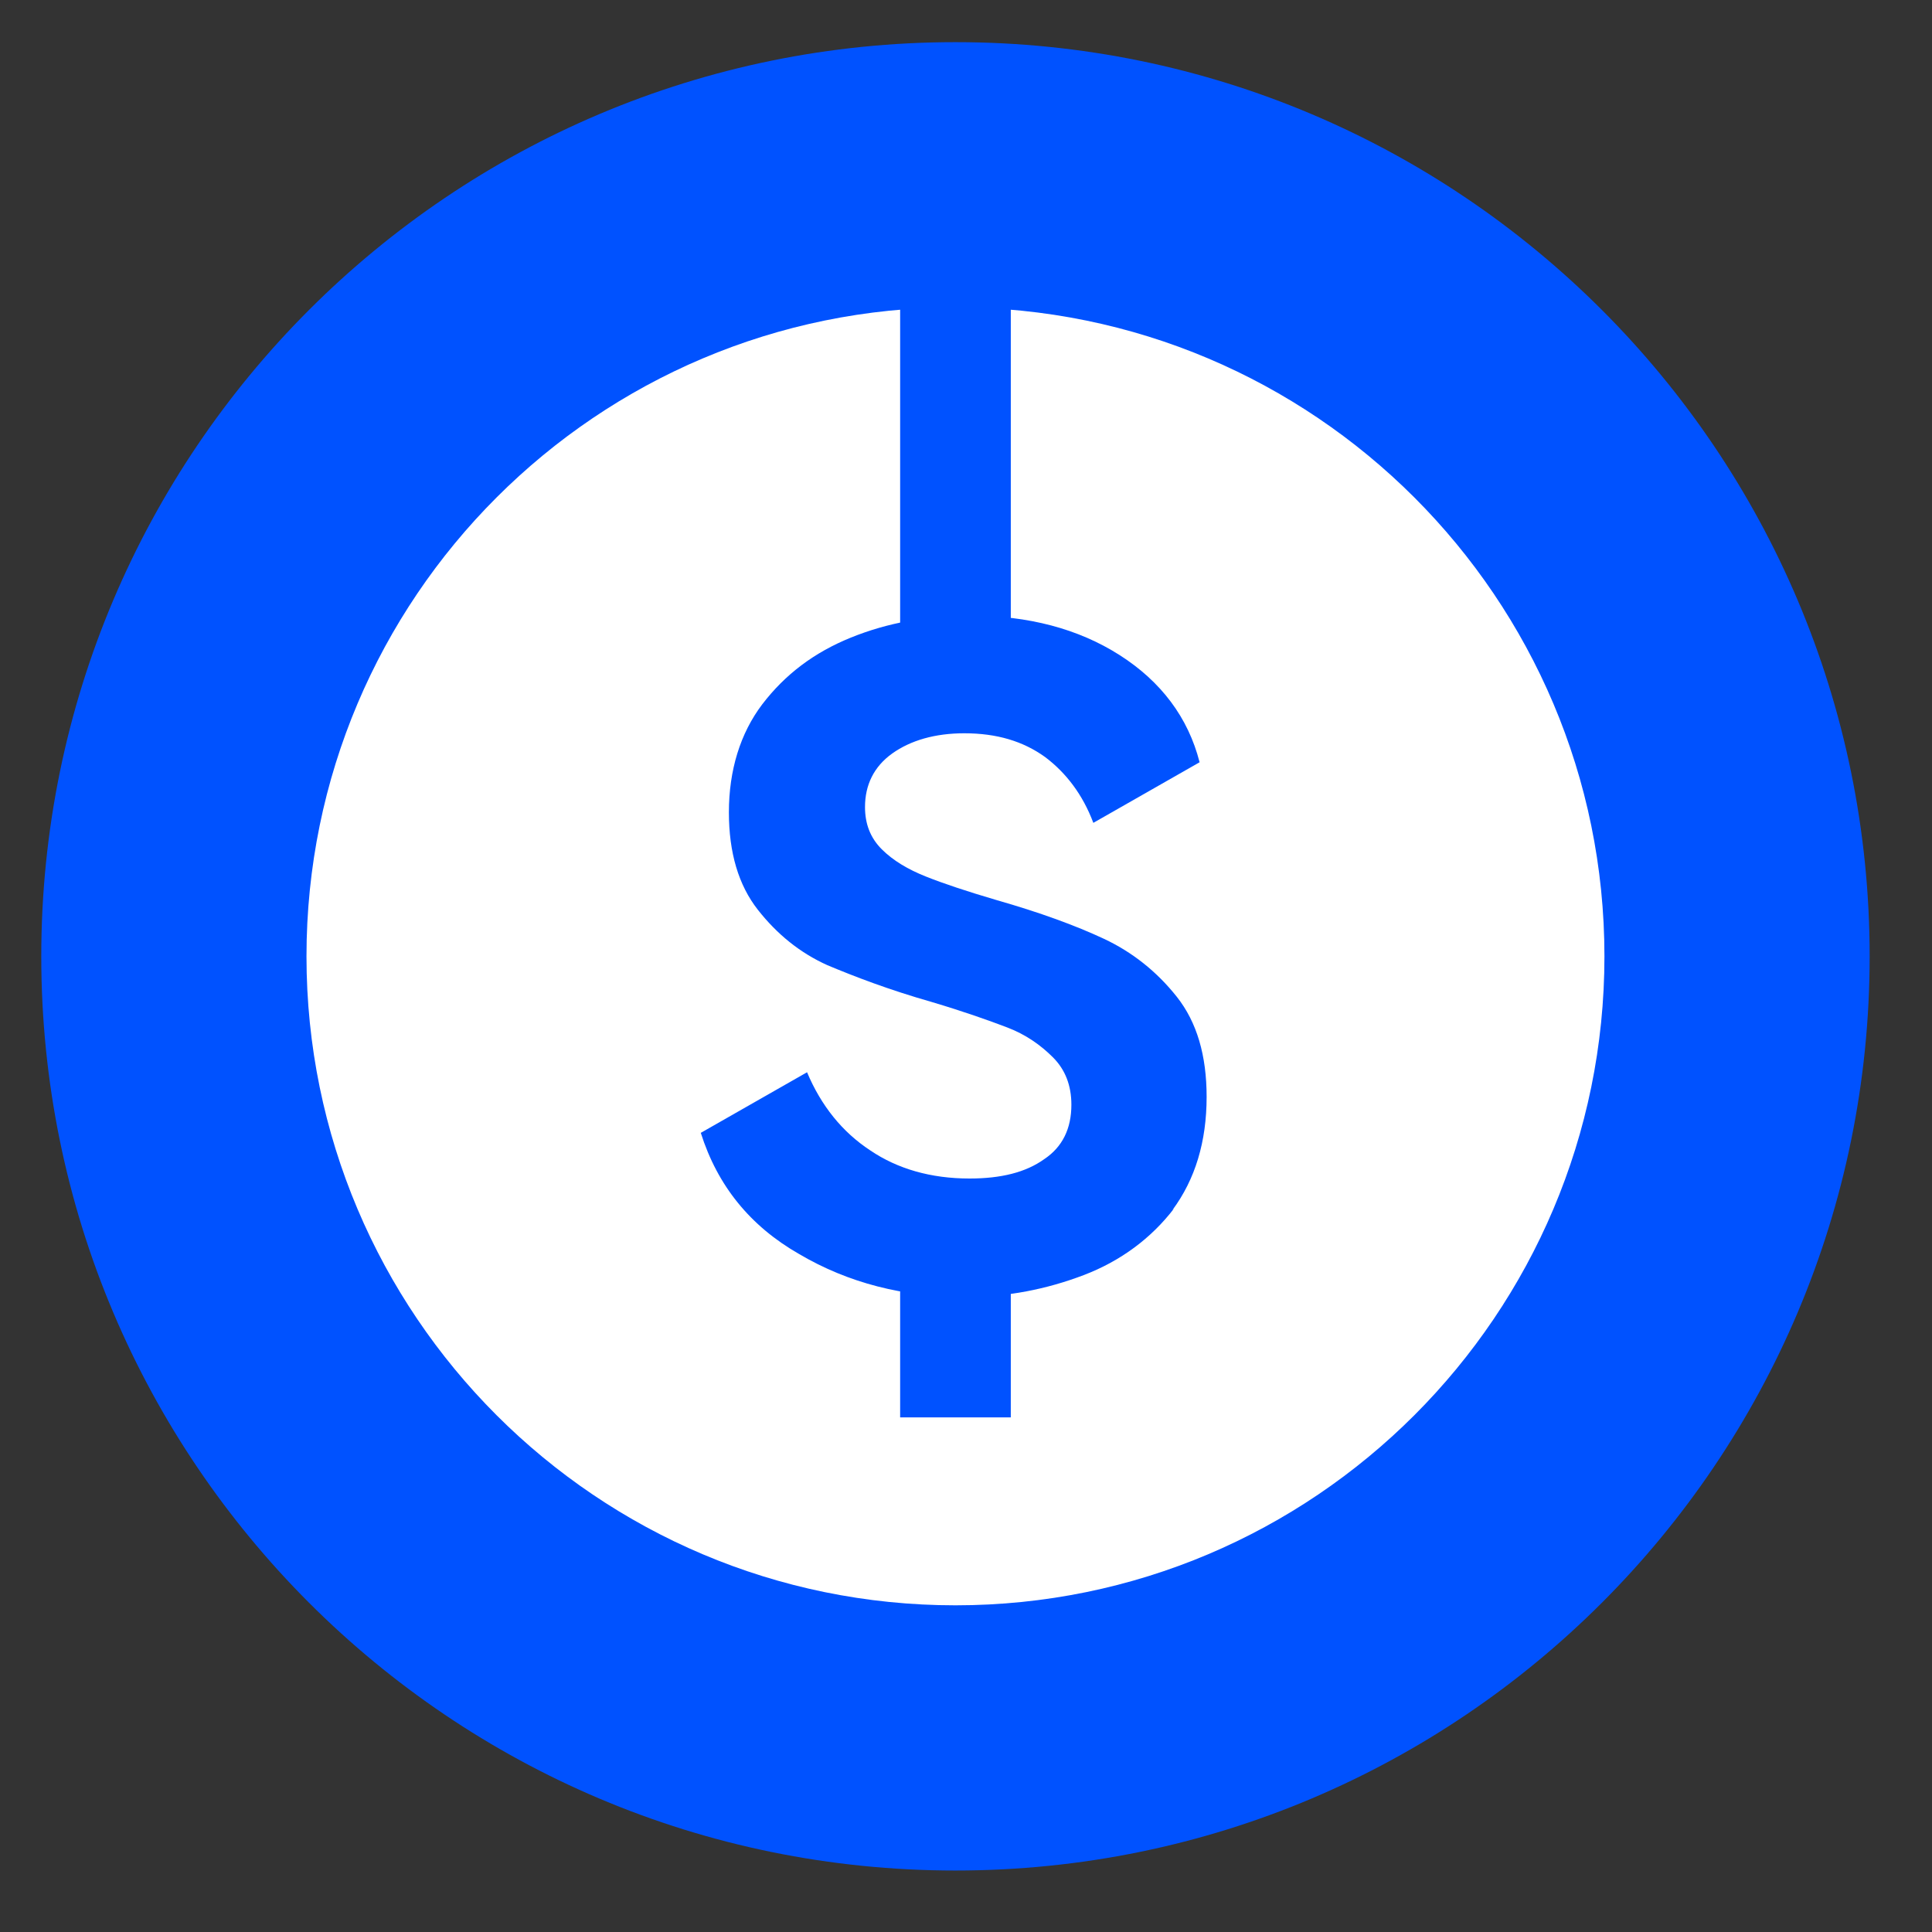 <svg width="22" height="22" viewBox="0 0 22 22" fill="none" xmlns="http://www.w3.org/2000/svg">
<rect x="0" y="0" width="22" height="22" fill="#333333" stroke="none"/>
<path d="M10.88 21.3C16.629 21.3 21.29 16.639 21.29 10.89C21.29 5.141 16.629 0.48 10.88 0.48C5.131 0.48 0.47 5.141 0.47 10.89C0.47 16.639 5.131 21.3 10.88 21.3Z" fill="#0052FF"/>
<path d="M10.88 18.28C14.961 18.28 18.27 14.971 18.27 10.89C18.27 6.809 14.961 3.5 10.88 3.5C6.799 3.5 3.49 6.809 3.49 10.89C3.49 14.971 6.799 18.28 10.88 18.28Z" fill="white"/>
<path d="M13.37 13.76C13.11 14.1 12.76 14.36 12.34 14.52C11.92 14.68 11.47 14.77 10.99 14.77C10.29 14.77 9.66 14.61 9.1 14.28C8.54 13.96 8.17 13.5 7.98 12.9L9.19 12.21C9.35 12.59 9.59 12.89 9.91 13.1C10.22 13.31 10.6 13.42 11.04 13.42C11.4 13.42 11.68 13.35 11.89 13.2C12.1 13.06 12.2 12.85 12.2 12.58C12.2 12.36 12.13 12.18 11.99 12.04C11.85 11.9 11.68 11.78 11.47 11.7C11.26 11.62 10.98 11.52 10.61 11.41C10.12 11.27 9.73 11.12 9.42 10.99C9.11 10.85 8.85 10.64 8.63 10.36C8.41 10.08 8.3 9.71 8.3 9.25C8.3 8.77 8.43 8.35 8.68 8.02C8.94 7.68 9.27 7.43 9.69 7.26C10.11 7.09 10.56 7.01 11.05 7.01C11.71 7.01 12.28 7.16 12.75 7.46C13.22 7.76 13.53 8.17 13.66 8.68L12.45 9.37C12.33 9.05 12.14 8.8 11.9 8.62C11.65 8.44 11.35 8.35 10.98 8.35C10.65 8.35 10.37 8.43 10.16 8.58C9.95 8.73 9.85 8.94 9.85 9.19C9.85 9.38 9.91 9.54 10.04 9.67C10.17 9.8 10.34 9.9 10.54 9.98C10.74 10.06 11.01 10.15 11.35 10.25C11.84 10.39 12.25 10.54 12.57 10.69C12.89 10.84 13.17 11.06 13.4 11.35C13.63 11.64 13.74 12.02 13.74 12.49C13.74 13 13.61 13.43 13.35 13.78L13.37 13.76Z" fill="#0052FF"/>
<path d="M11.51 2.66H10.25V8.11H11.51V2.66Z" fill="#0052FF"/>
<path d="M11.51 14.4H10.25V16.14H11.51V14.4Z" fill="#0052FF"/>
</svg>
